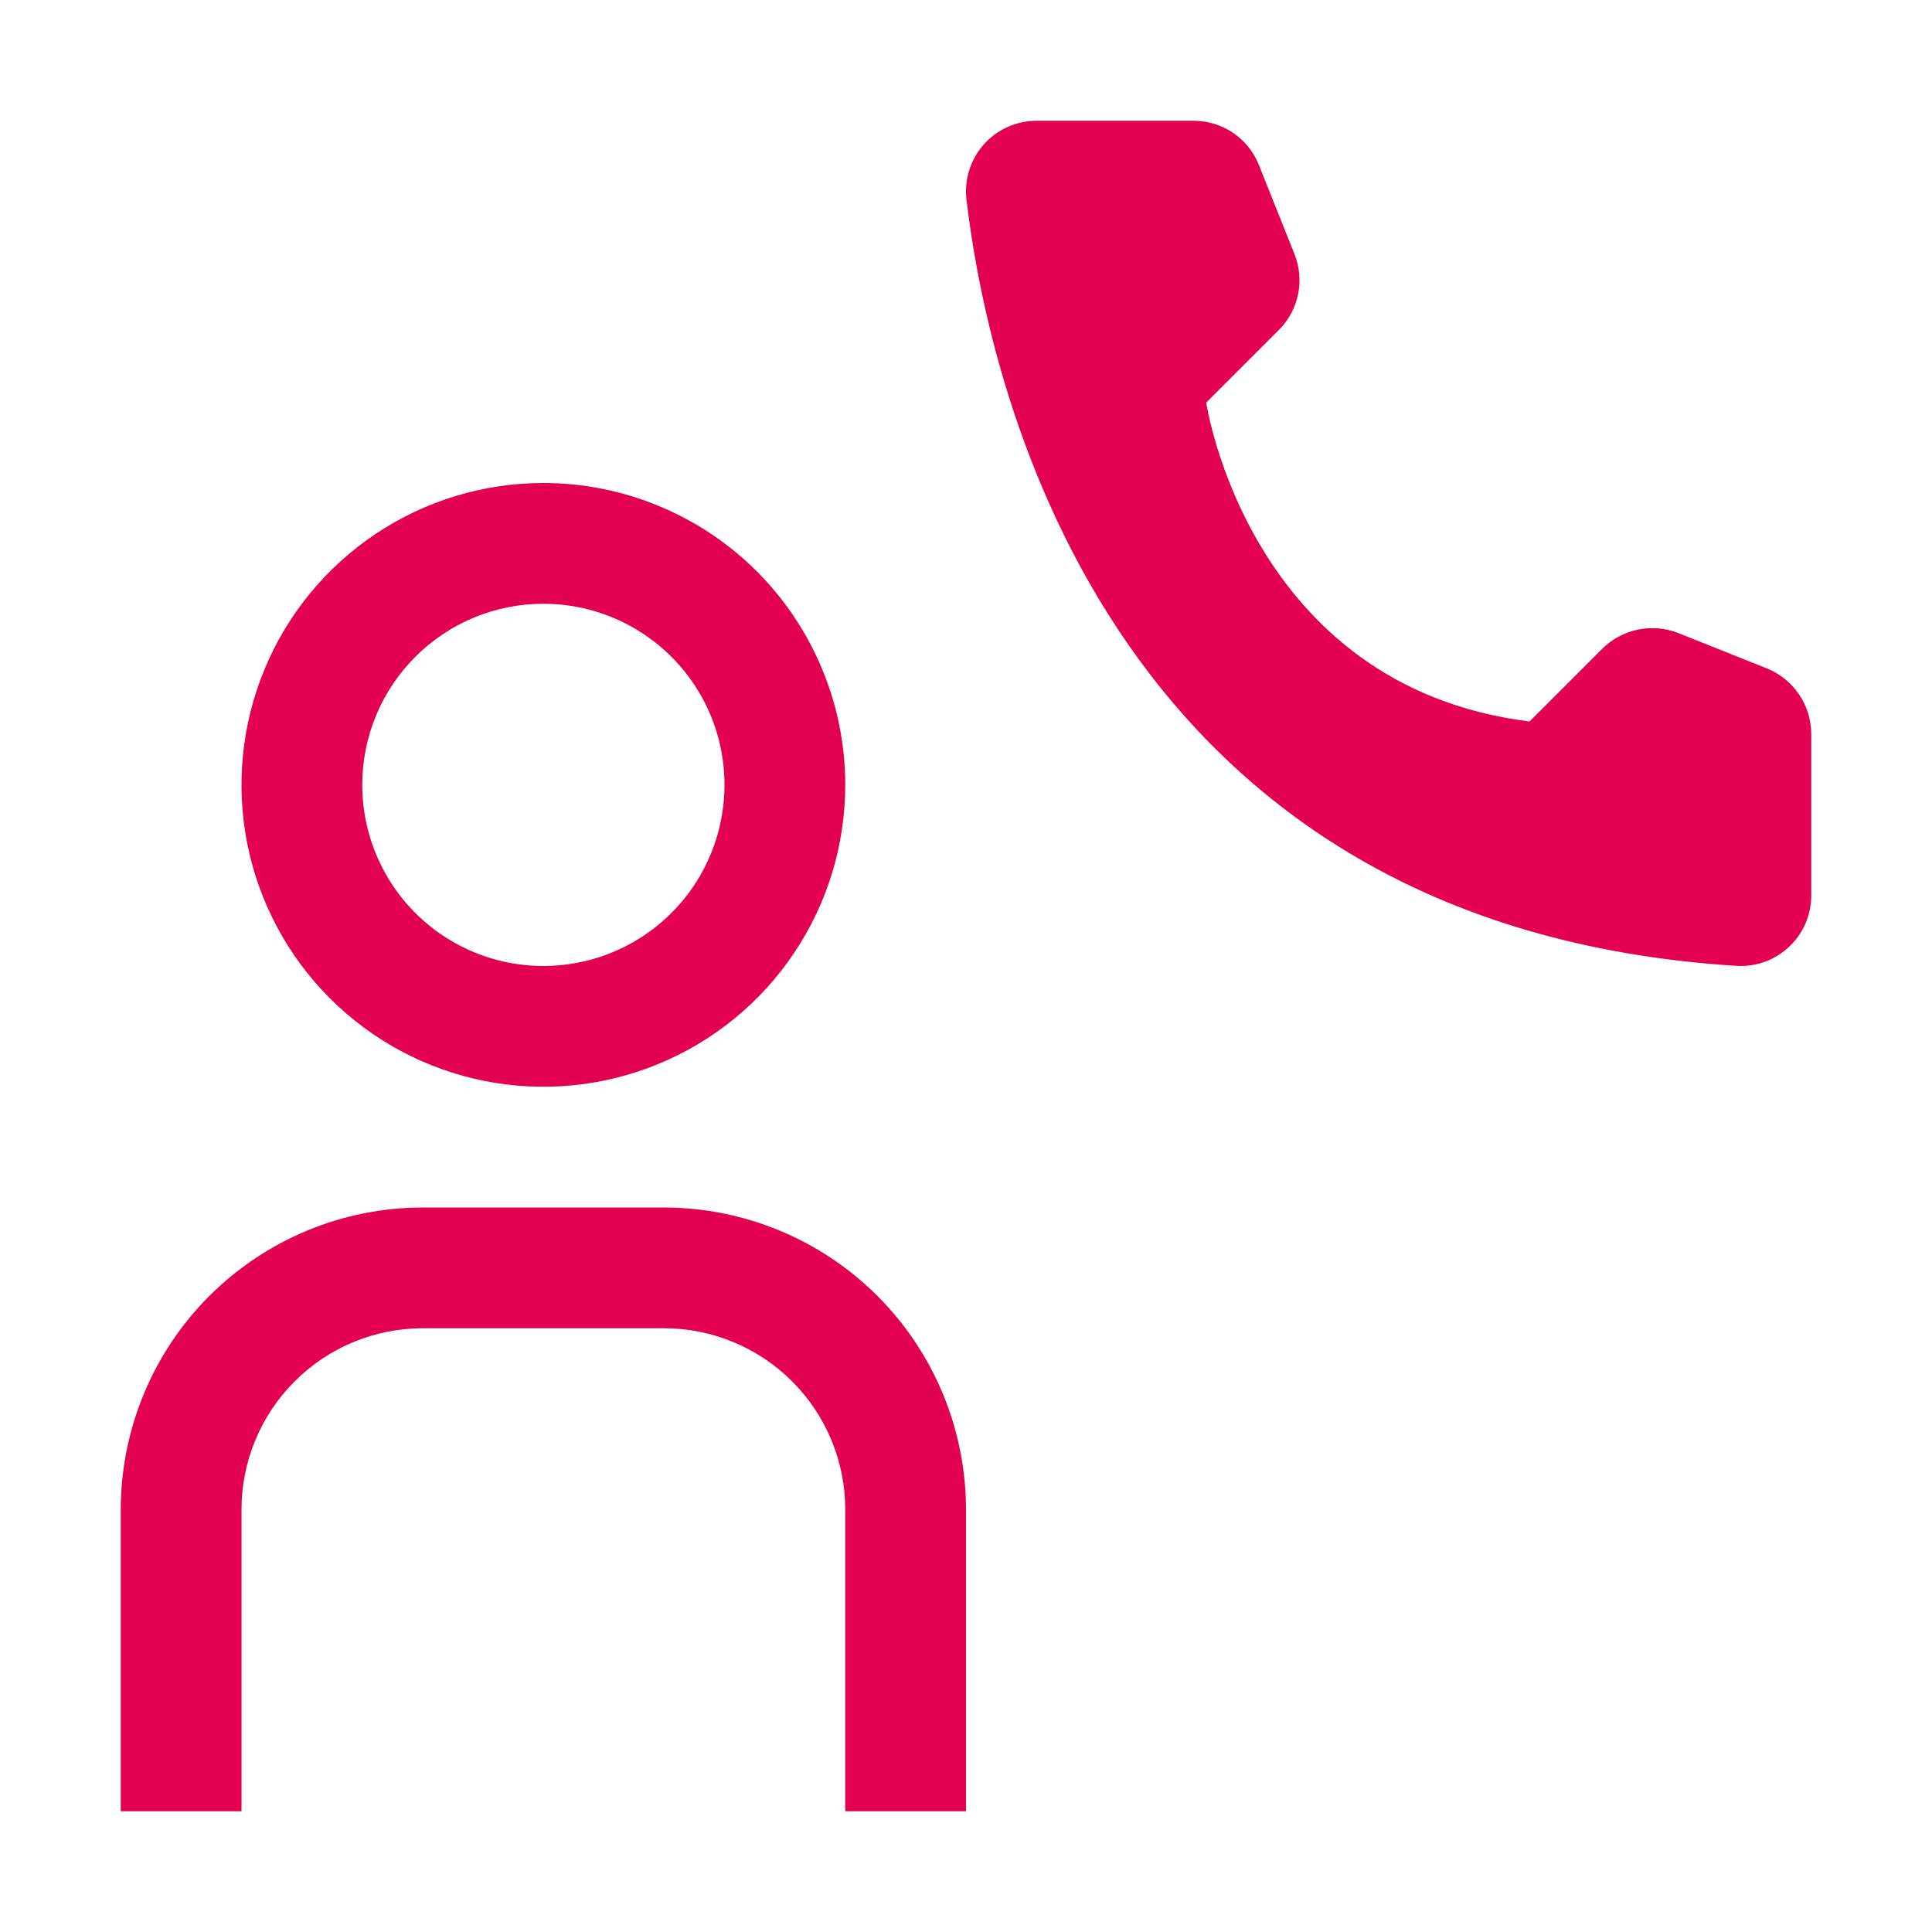 <svg width="32" height="32" viewBox="0 0 32 32" fill="none" xmlns="http://www.w3.org/2000/svg">
<path d="M25.334 11.95L26.54 10.744C26.702 10.584 26.907 10.474 27.131 10.428C27.354 10.382 27.586 10.402 27.799 10.486L29.268 11.072C29.483 11.16 29.667 11.308 29.797 11.5C29.927 11.691 29.998 11.917 30 12.149V14.841C29.999 14.994 29.967 15.146 29.908 15.287C29.848 15.428 29.761 15.557 29.651 15.664C29.542 15.772 29.413 15.857 29.271 15.915C29.128 15.972 28.976 16.001 28.823 16L28.773 15.998C18.477 15.358 16.4 6.636 16.007 3.298C15.973 2.99 16.062 2.681 16.256 2.439C16.449 2.197 16.731 2.042 17.039 2.008C17.084 2.002 17.13 2 17.175 2H19.774C20.006 2.001 20.233 2.071 20.425 2.201C20.617 2.332 20.765 2.517 20.851 2.732L21.438 4.202C21.524 4.414 21.546 4.646 21.501 4.87C21.456 5.094 21.346 5.3 21.185 5.462L19.979 6.668C19.979 6.668 20.673 11.368 25.334 11.95ZM16 30H14V25C13.999 24.205 13.683 23.442 13.12 22.88C12.558 22.317 11.795 22.001 11 22H7C6.205 22.001 5.442 22.317 4.88 22.88C4.317 23.442 4.001 24.205 4 25V30H2V25C2.002 23.674 2.529 22.404 3.466 21.466C4.404 20.529 5.674 20.002 7 20H11C12.326 20.002 13.597 20.529 14.534 21.466C15.471 22.404 15.998 23.674 16 25V30ZM9 10C9.593 10 10.173 10.176 10.667 10.506C11.16 10.835 11.545 11.304 11.772 11.852C11.999 12.4 12.058 13.003 11.942 13.585C11.827 14.167 11.541 14.702 11.121 15.121C10.702 15.541 10.167 15.827 9.585 15.942C9.003 16.058 8.4 15.999 7.852 15.772C7.304 15.545 6.835 15.16 6.506 14.667C6.176 14.173 6 13.593 6 13C6 12.204 6.316 11.441 6.879 10.879C7.441 10.316 8.204 10 9 10ZM9 8C8.011 8 7.044 8.293 6.222 8.843C5.4 9.392 4.759 10.173 4.381 11.087C4.002 12 3.903 13.006 4.096 13.976C4.289 14.945 4.765 15.836 5.464 16.535C6.164 17.235 7.055 17.711 8.025 17.904C8.994 18.097 10 17.998 10.913 17.619C11.827 17.241 12.608 16.6 13.157 15.778C13.707 14.956 14 13.989 14 13C14 12.343 13.871 11.693 13.619 11.087C13.368 10.48 13 9.929 12.536 9.464C12.071 9 11.52 8.632 10.913 8.381C10.307 8.129 9.657 8 9 8Z" fill="#E40051"/>
</svg>
